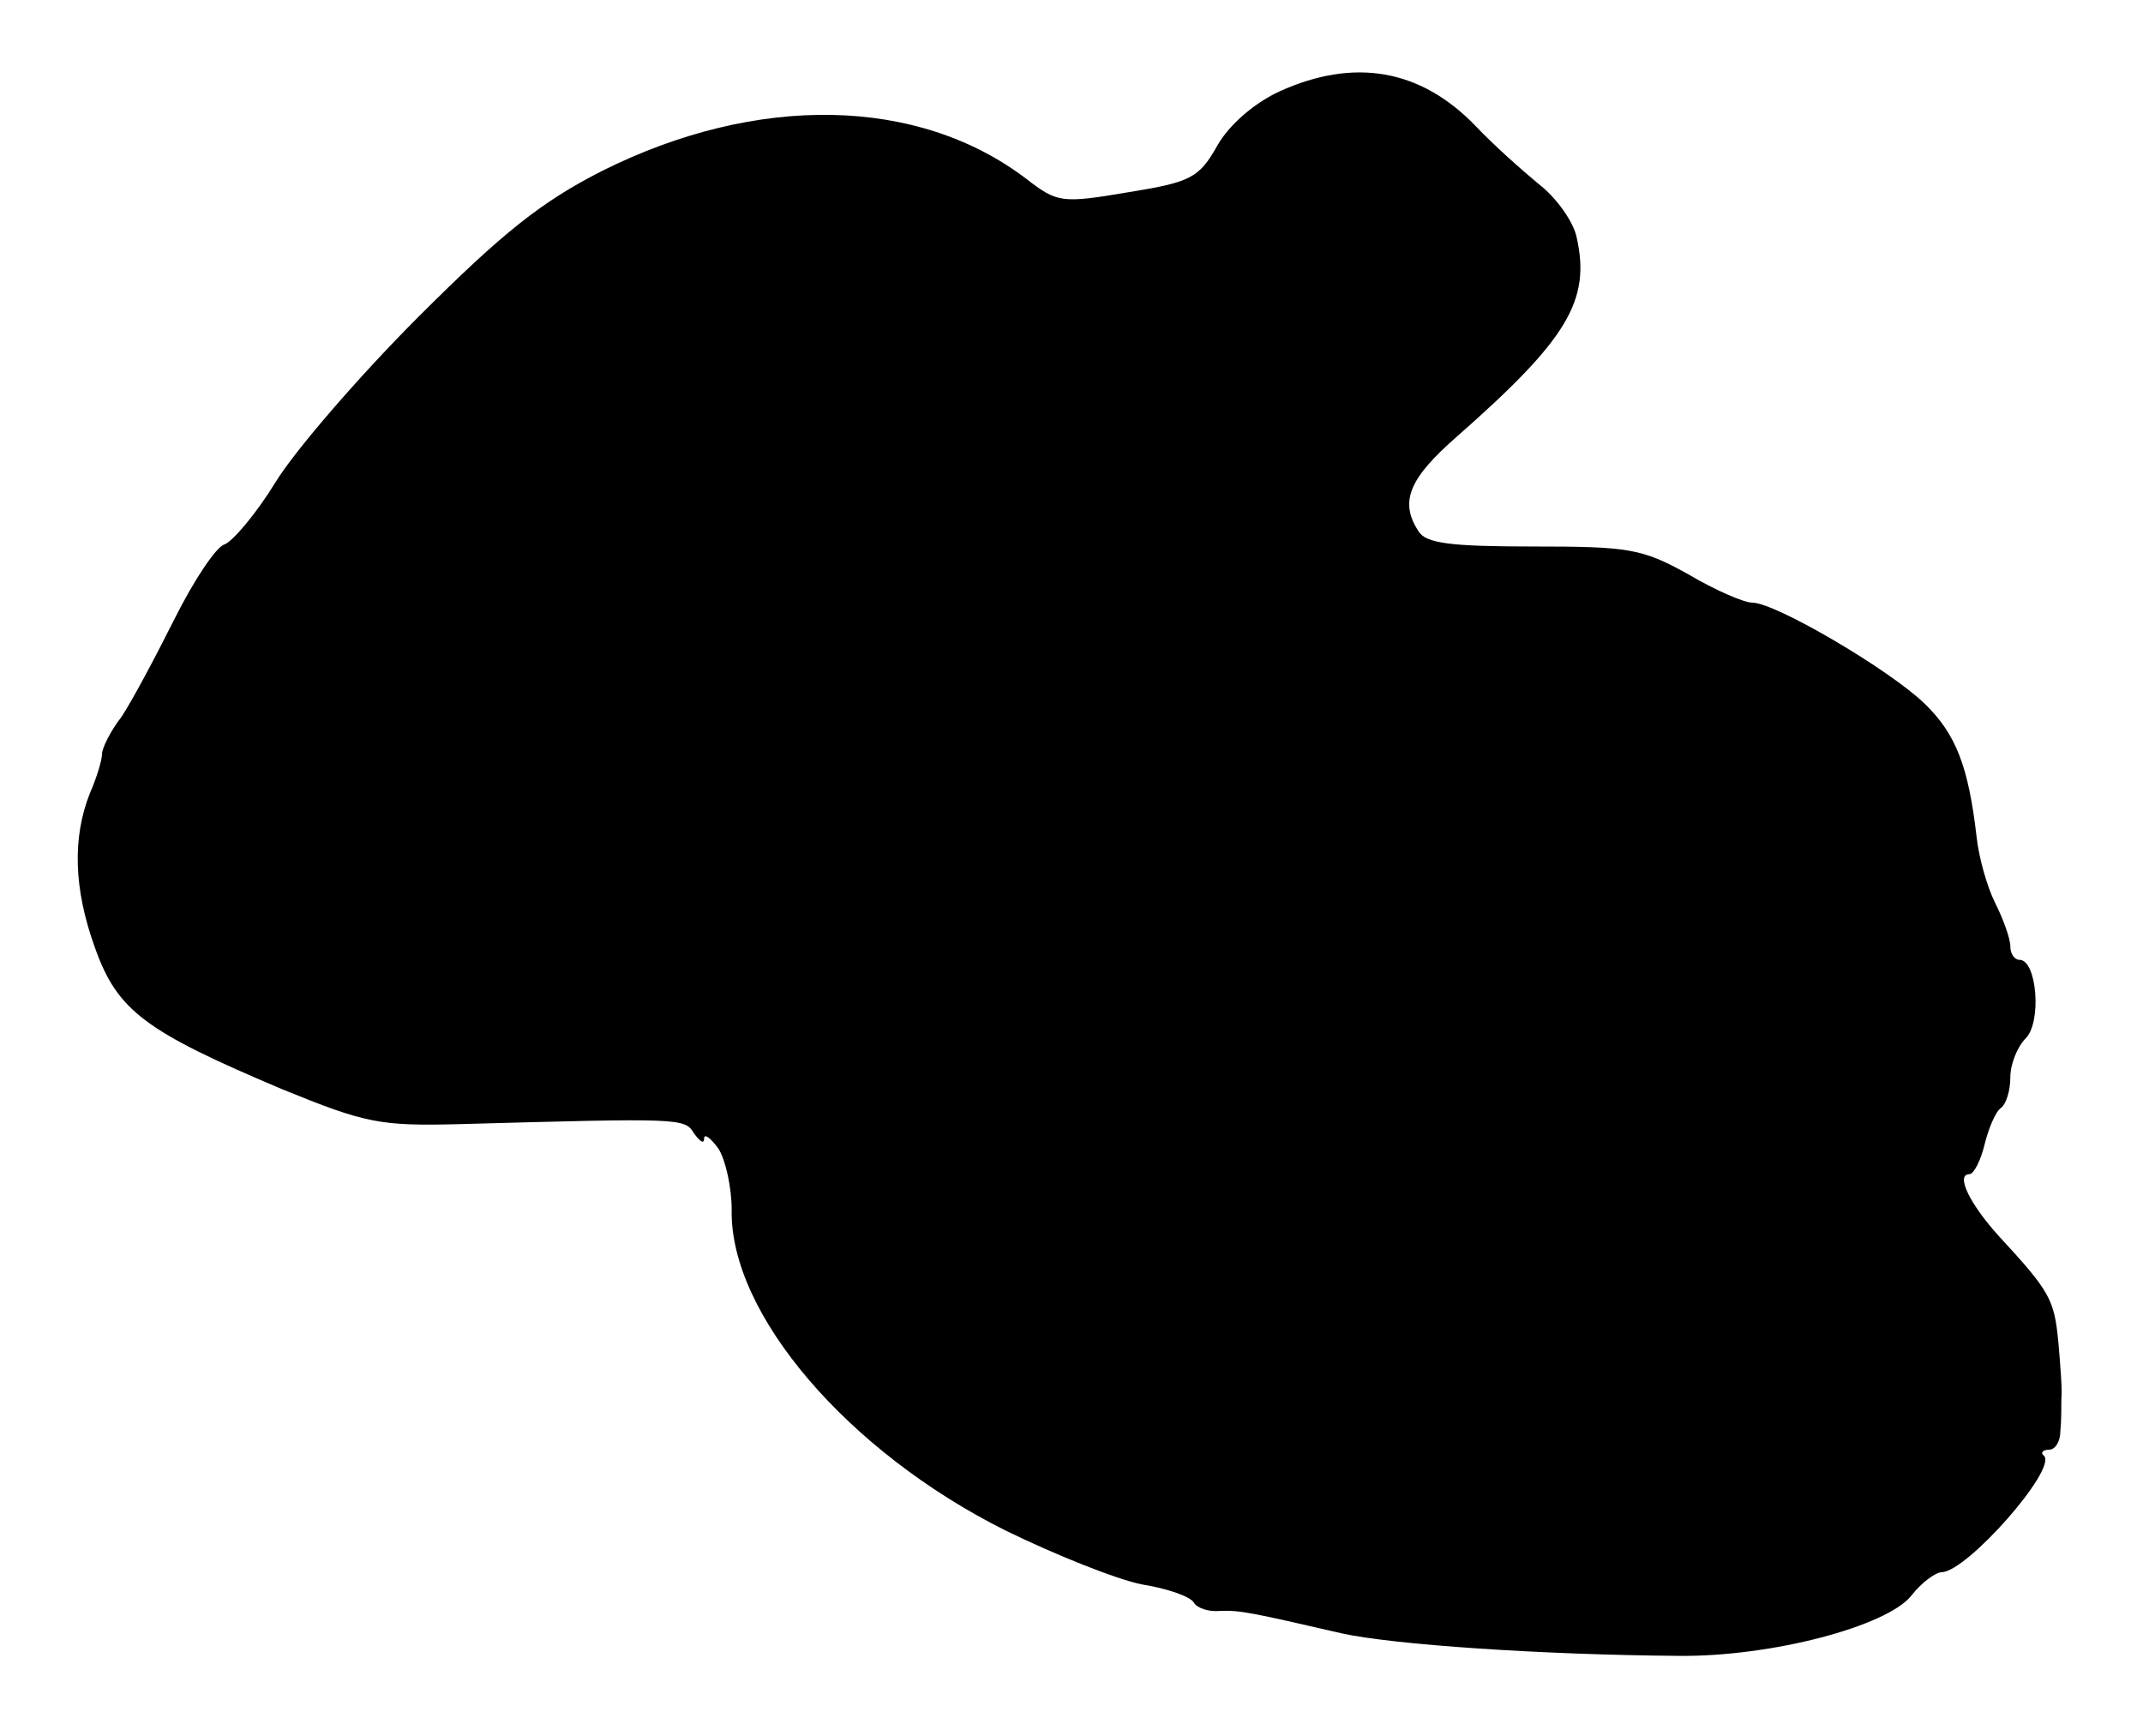 <?xml version="1.0" encoding="UTF-8" standalone="yes"?>
<svg version="1.0" xmlns="http://www.w3.org/2000/svg" width="55.504mm" height="44.957mm" viewBox="0 0 210 170" preserveAspectRatio="xMidYMid meet">
  <g transform="translate(0,170) scale(0.1,-0.1)" fill="#000000" stroke="none">
    <path d="M1254 1611 c-24 -11 -49 -32 -61 -53 -18 -32 -26 -36 -88 -46 -65
-11 -69 -10 -99 13 -106 81 -264 84 -416 8 -59 -30 -97 -60 -180 -143 -58 -58
-121 -131 -140 -162 -19 -31 -42 -58 -50 -61 -8 -2 -30 -35 -49 -73 -19 -38
-42 -81 -52 -96 -11 -14 -19 -31 -19 -36 0 -6 -5 -23 -12 -39 -17 -43 -16 -93
5 -151 22 -62 49 -82 184 -139 81 -33 95 -36 173 -34 218 6 221 6 230 -9 6 -8
10 -11 10 -5 0 5 6 1 14 -10 7 -11 13 -38 13 -60 -2 -102 114 -237 268 -314
49 -24 109 -48 134 -53 25 -4 48 -12 51 -18 3 -5 14 -9 25 -8 20 1 33 -2 120
-22 50 -11 195 -21 330 -22 91 -1 204 29 228 59 10 13 24 23 30 23 25 1 113
101 100 114 -4 3 -1 6 5 6 6 0 11 8 11 18 1 9 1 24 1 32 1 8 -1 33 -3 56 -4
41 -8 49 -58 103 -29 32 -43 61 -29 61 4 0 11 13 15 30 4 16 11 32 16 35 5 4
9 17 9 30 0 13 7 30 15 38 16 16 11 77 -6 77 -5 0 -9 6 -9 13 0 8 -7 27 -15
43 -8 16 -16 45 -18 64 -8 69 -20 101 -51 131 -34 33 -146 99 -169 99 -8 0
-36 12 -63 28 -45 25 -58 27 -152 27 -80 0 -105 3 -112 15 -19 29 -9 52 38 93
108 95 131 133 117 195 -3 15 -20 39 -37 52 -17 14 -45 39 -62 57 -54 56 -119
67 -192 34z"/>
  </g>
</svg>